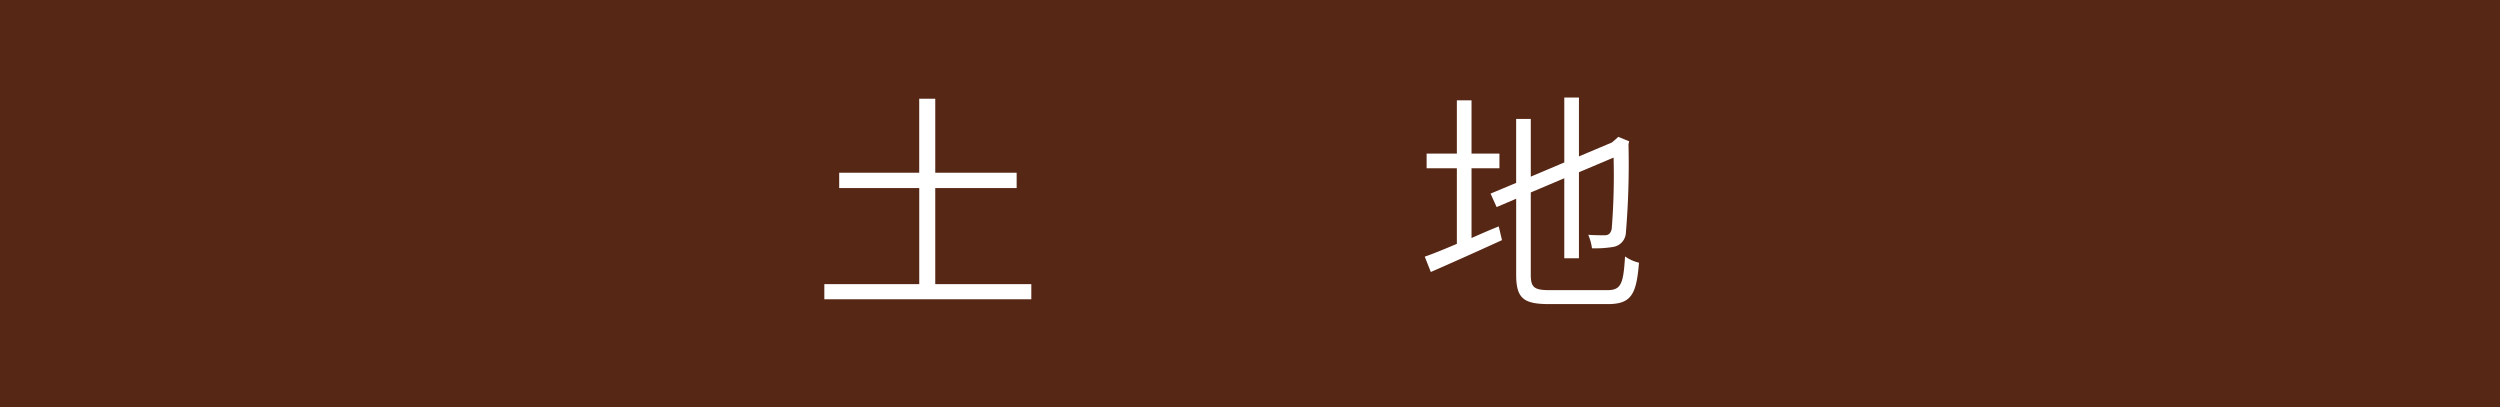 <svg id="レイヤー_1" data-name="レイヤー 1" xmlns="http://www.w3.org/2000/svg" viewBox="0 0 215 35"><defs><style>.cls-1{fill:#572715;}.cls-2{fill:#fff;}</style></defs><title>object_icon07</title><rect class="cls-1" width="215" height="35"/><path class="cls-2" d="M402.193,298.9v1.3h-17.8v-1.3h8.162v-8.262H385.67v-1.32h6.882v-6.361h1.38v6.361h7v1.32h-7V298.9Z" transform="translate(-313.5 -274.464)"/><path class="cls-2" d="M440.051,294.935c.76-.34,1.54-.68,2.34-1l.28,1.18c-2.141.98-4.381,1.981-6.121,2.741l-.52-1.32c.76-.261,1.72-.661,2.76-1.1v-6.5h-2.6v-1.26h2.6v-4.581h1.261v4.581h2.4v1.26h-2.4Zm11.682,4.481c1.18,0,1.38-.54,1.52-2.9a3.431,3.431,0,0,0,1.2.54c-.221,2.7-.641,3.56-2.681,3.56h-5.041c-2.22,0-2.84-.5-2.84-2.54v-6.521l-1.681.719-.521-1.16,2.2-.92v-5.5h1.259v4.961l2.881-1.22v-5.581h1.261v5.061l2.84-1.2.3-.26.239-.22.94.38-.059.261a70.558,70.558,0,0,1-.221,7.561,1.3,1.3,0,0,1-1.08,1.26,9.385,9.385,0,0,1-1.84.12,4.315,4.315,0,0,0-.32-1.16c.5.04,1.18.04,1.4.04.3,0,.52-.1.62-.56a58.225,58.225,0,0,0,.16-6.121l-2.98,1.26v7.4h-1.261v-6.882l-2.881,1.22v7.062c0,1.08.261,1.34,1.6,1.34Z" transform="translate(-313.5 -274.464)"/></svg>